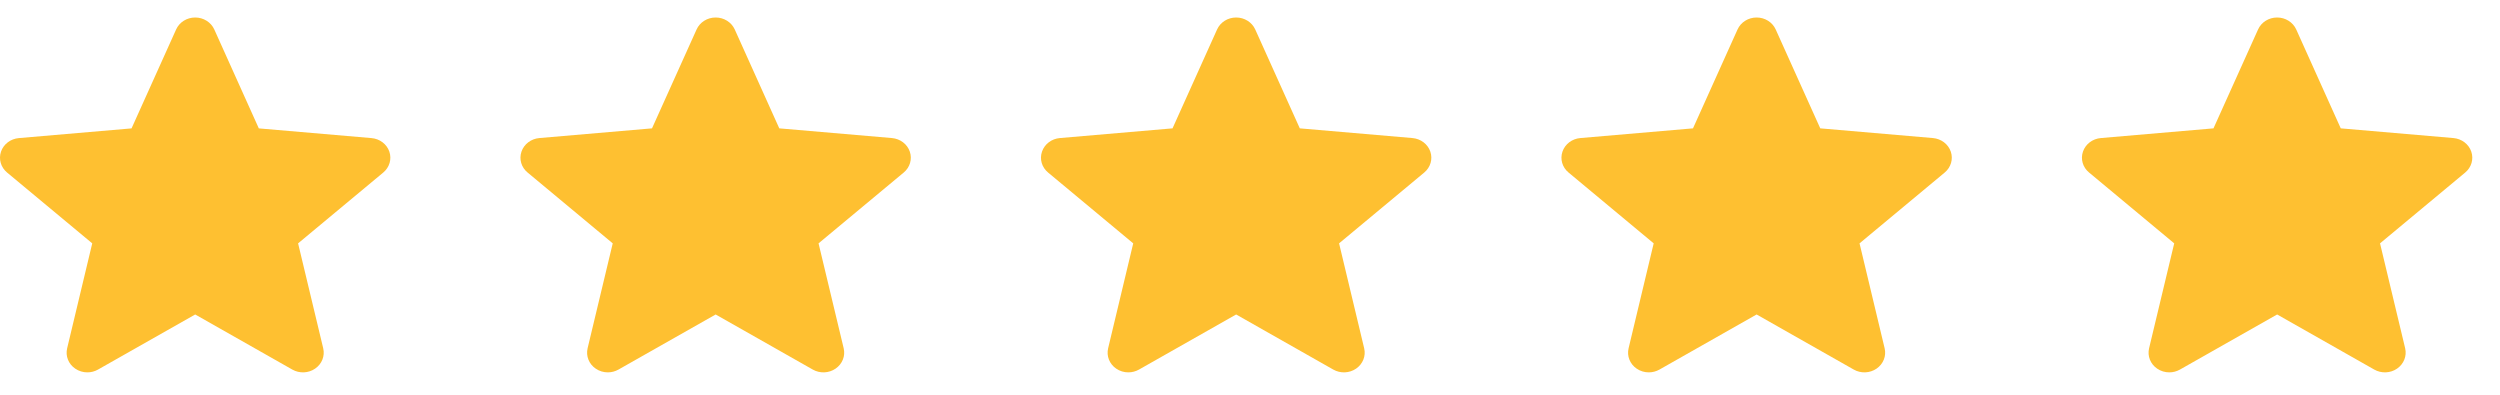 <svg width="76" height="12" viewBox="0 0 76 12" fill="none" xmlns="http://www.w3.org/2000/svg">
<path d="M11.836 4.609C11.758 4.381 11.545 4.219 11.293 4.198L7.868 3.903L6.514 0.895C6.414 0.675 6.186 0.532 5.934 0.532C5.681 0.532 5.453 0.675 5.354 0.896L3.999 3.903L0.573 4.198C0.322 4.22 0.109 4.381 0.031 4.609C-0.047 4.837 0.025 5.087 0.215 5.245L2.804 7.398L2.041 10.589C1.985 10.823 2.081 11.066 2.286 11.206C2.397 11.282 2.526 11.32 2.656 11.32C2.768 11.32 2.879 11.292 2.979 11.235L5.934 9.56L8.887 11.235C9.103 11.358 9.376 11.347 9.58 11.206C9.786 11.065 9.881 10.823 9.826 10.589L9.062 7.398L11.651 5.245C11.841 5.087 11.914 4.837 11.836 4.609Z" fill="#FEC031"/>
<path d="M27.658 4.609C27.581 4.381 27.367 4.219 27.115 4.197L23.69 3.902L22.336 0.895C22.236 0.675 22.009 0.532 21.756 0.532C21.503 0.532 21.276 0.675 21.176 0.896L19.821 3.902L16.396 4.197C16.144 4.219 15.931 4.381 15.853 4.609C15.775 4.837 15.847 5.087 16.038 5.244L18.627 7.398L17.863 10.588C17.808 10.823 17.903 11.066 18.109 11.206C18.219 11.282 18.348 11.32 18.478 11.32C18.59 11.32 18.701 11.291 18.801 11.235L21.756 9.56L24.709 11.235C24.925 11.358 25.198 11.347 25.402 11.206C25.608 11.065 25.704 10.822 25.648 10.588L24.884 7.398L27.473 5.245C27.664 5.087 27.736 4.837 27.658 4.609Z" fill="#FEC031"/>
<path d="M43.482 4.609C43.404 4.381 43.191 4.219 42.939 4.197L39.514 3.902L38.159 0.895C38.059 0.675 37.832 0.532 37.579 0.532C37.326 0.532 37.099 0.675 36.999 0.896L35.645 3.902L32.219 4.197C31.967 4.219 31.755 4.381 31.677 4.609C31.598 4.837 31.671 5.087 31.861 5.244L34.45 7.398L33.687 10.588C33.631 10.823 33.727 11.066 33.932 11.206C34.042 11.282 34.171 11.32 34.301 11.32C34.413 11.32 34.525 11.291 34.625 11.235L37.579 9.56L40.532 11.235C40.749 11.358 41.021 11.347 41.226 11.206C41.431 11.065 41.527 10.822 41.471 10.588L40.708 7.398L43.297 5.245C43.487 5.087 43.56 4.837 43.482 4.609Z" fill="#FEC031"/>
<path d="M59.304 4.609C59.226 4.381 59.013 4.219 58.761 4.197L55.336 3.902L53.981 0.895C53.882 0.675 53.654 0.532 53.401 0.532C53.149 0.532 52.921 0.675 52.821 0.896L51.467 3.902L48.041 4.197C47.79 4.219 47.577 4.381 47.499 4.609C47.421 4.837 47.493 5.087 47.683 5.244L50.272 7.398L49.509 10.588C49.453 10.823 49.549 11.066 49.754 11.206C49.864 11.282 49.993 11.32 50.123 11.32C50.236 11.32 50.347 11.291 50.447 11.235L53.401 9.56L56.355 11.235C56.571 11.358 56.843 11.347 57.048 11.206C57.253 11.065 57.349 10.822 57.293 10.588L56.53 7.398L59.119 5.245C59.309 5.087 59.382 4.837 59.304 4.609Z" fill="#FEC031"/>
<path d="M75.127 4.609C75.049 4.381 74.836 4.219 74.584 4.197L71.159 3.902L69.805 0.895C69.705 0.675 69.477 0.532 69.225 0.532C68.972 0.532 68.744 0.675 68.645 0.896L67.29 3.902L63.864 4.197C63.613 4.219 63.4 4.381 63.322 4.609C63.244 4.837 63.316 5.087 63.507 5.244L66.096 7.398L65.332 10.588C65.276 10.823 65.372 11.066 65.577 11.206C65.688 11.282 65.817 11.32 65.947 11.32C66.059 11.32 66.17 11.291 66.27 11.235L69.225 9.56L72.178 11.235C72.394 11.358 72.667 11.347 72.871 11.206C73.076 11.065 73.172 10.822 73.117 10.588L72.353 7.398L74.942 5.245C75.132 5.087 75.205 4.837 75.127 4.609Z" fill="#FEC031"/>
</svg>
